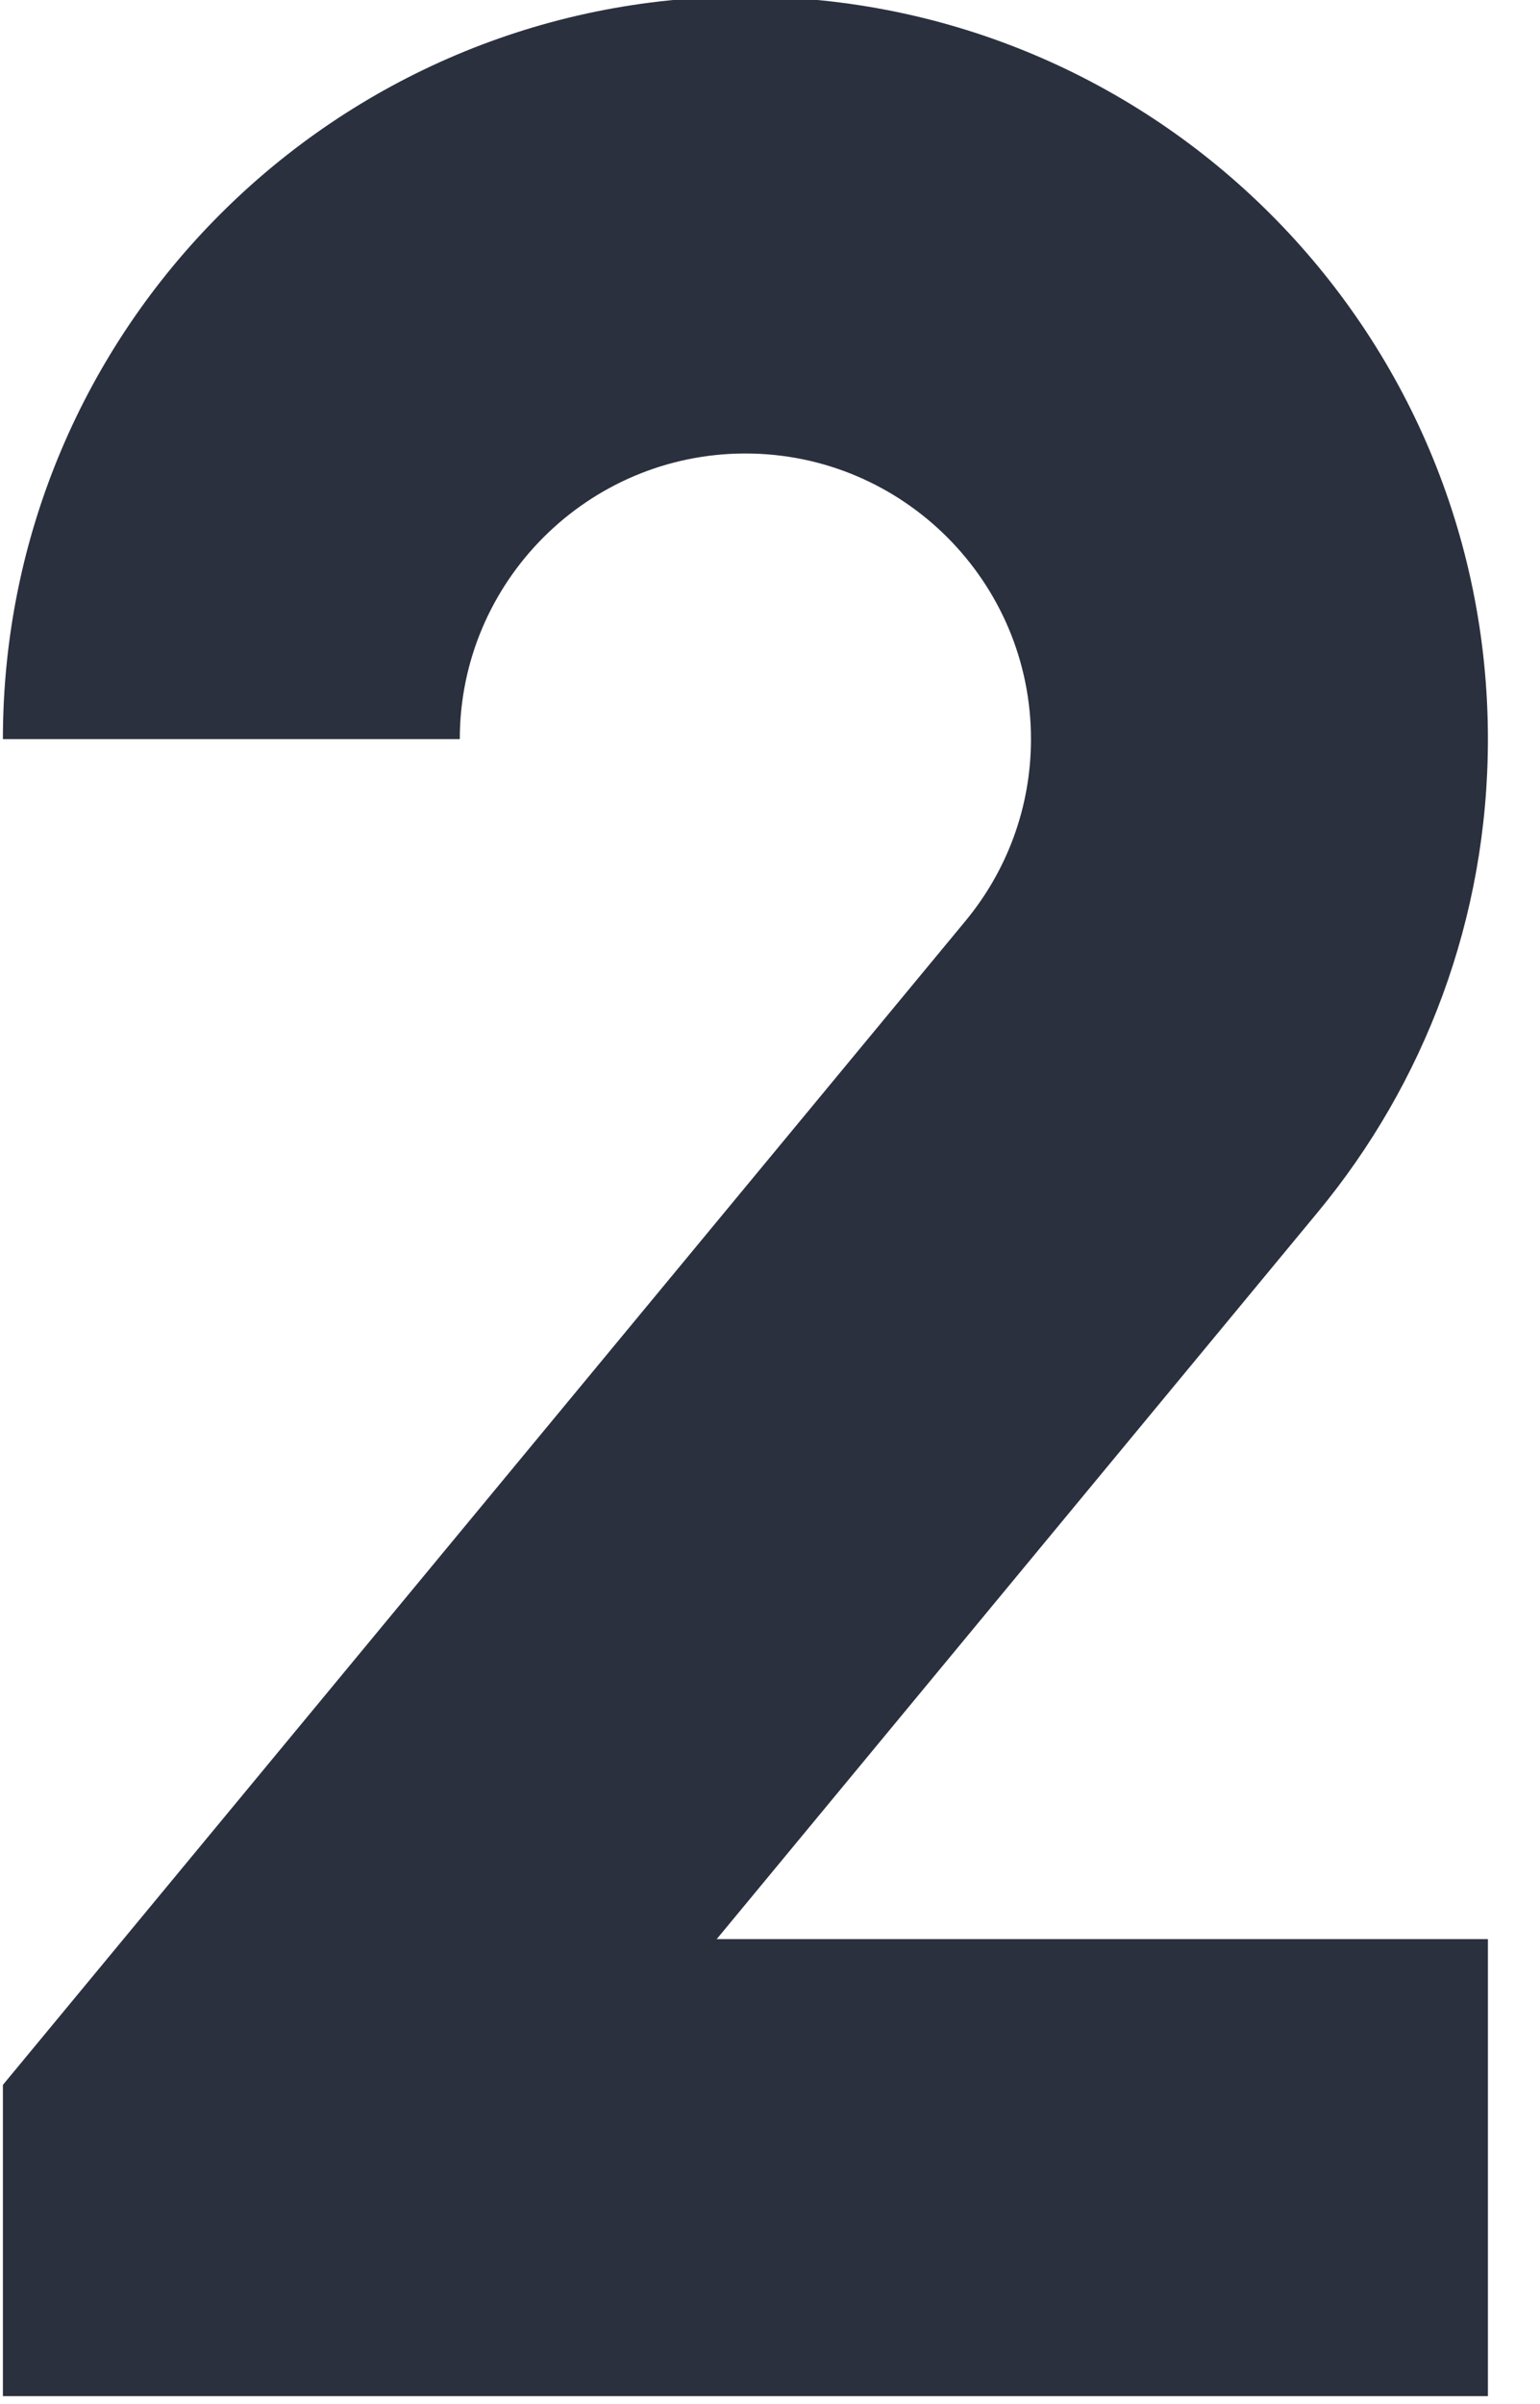 <?xml version="1.0" encoding="UTF-8" standalone="no"?>
<!DOCTYPE svg PUBLIC "-//W3C//DTD SVG 1.1//EN" "http://www.w3.org/Graphics/SVG/1.1/DTD/svg11.dtd">
<svg width="100%" height="100%" viewBox="0 0 25 39" version="1.1" xmlns="http://www.w3.org/2000/svg" xmlns:xlink="http://www.w3.org/1999/xlink" xml:space="preserve" xmlns:serif="http://www.serif.com/" style="fill-rule:evenodd;clip-rule:evenodd;stroke-linejoin:round;stroke-miterlimit:2;">
    <g transform="matrix(0.756,0,0,0.674,-126.592,-326.221)">
        <g>
            <path d="M195.749,513.181C198.03,510.089 199.4,506.123 199.4,501.798C199.4,491.926 192.262,483.924 183.456,483.924C174.651,483.924 167.512,491.926 167.512,501.798L177.323,501.798C177.323,498.008 180.075,494.923 183.456,494.923C186.837,494.923 189.588,498.008 189.588,501.798C189.588,503.458 189.061,504.982 188.184,506.171L167.512,534.19L167.512,541.682L199.4,541.682L199.4,530.681L182.84,530.681L195.749,513.181Z" style="fill:rgb(43,48,62);fill-rule:nonzero;"/>
        </g>
    </g>
</svg>
